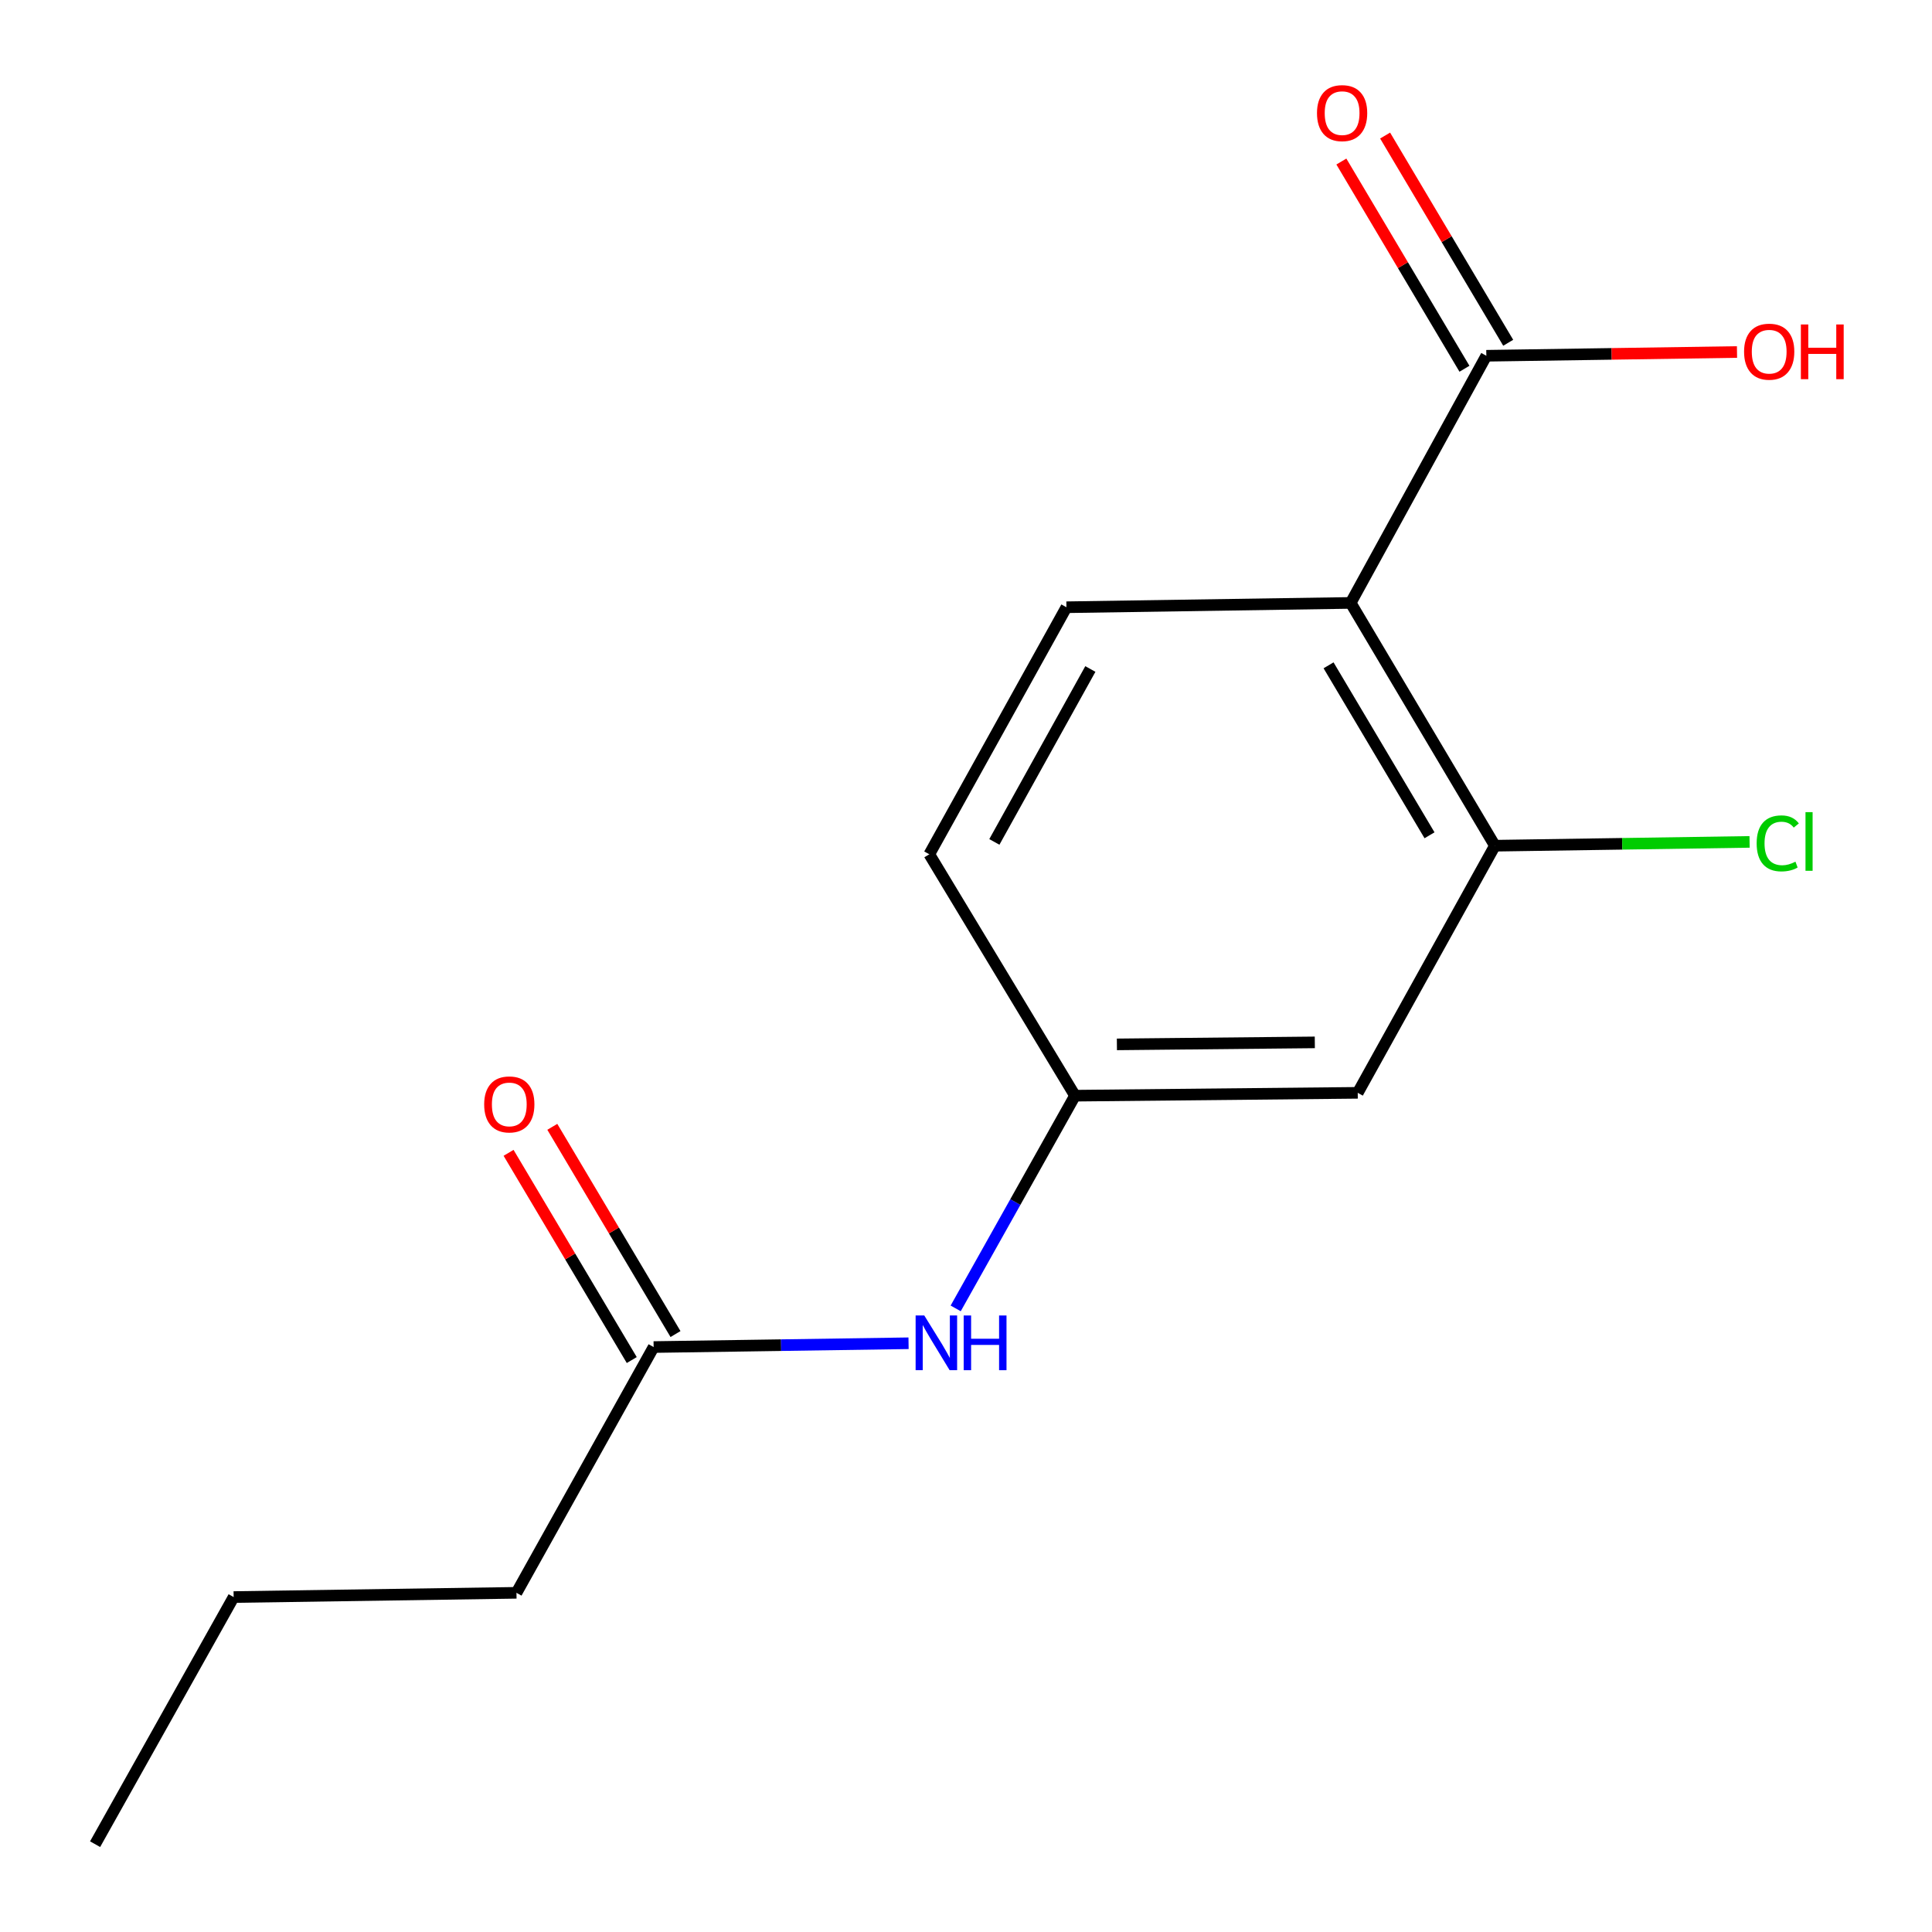 <?xml version='1.0' encoding='iso-8859-1'?>
<svg version='1.1' baseProfile='full'
              xmlns='http://www.w3.org/2000/svg'
                      xmlns:rdkit='http://www.rdkit.org/xml'
                      xmlns:xlink='http://www.w3.org/1999/xlink'
                  xml:space='preserve'
width='1000px' height='1000px' viewBox='0 0 1000 1000'>
<!-- END OF HEADER -->
<rect style='opacity:1.0;fill:#FFFFFF;stroke:none' width='1000' height='1000' x='0' y='0'> </rect>
<path class='bond-0' d='M 699.106,312.067 L 773.757,437.739' style='fill:none;fill-rule:evenodd;stroke:#000000;stroke-width:6px;stroke-linecap:butt;stroke-linejoin:miter;stroke-opacity:1' />
<path class='bond-0' d='M 687.66,344.368 L 739.916,432.339' style='fill:none;fill-rule:evenodd;stroke:#000000;stroke-width:6px;stroke-linecap:butt;stroke-linejoin:miter;stroke-opacity:1' />
<path class='bond-1' d='M 699.106,312.067 L 769.324,184.142' style='fill:none;fill-rule:evenodd;stroke:#000000;stroke-width:6px;stroke-linecap:butt;stroke-linejoin:miter;stroke-opacity:1' />
<path class='bond-3' d='M 699.106,312.067 L 551.984,314.306' style='fill:none;fill-rule:evenodd;stroke:#000000;stroke-width:6px;stroke-linecap:butt;stroke-linejoin:miter;stroke-opacity:1' />
<path class='bond-2' d='M 773.757,437.739 L 702.764,565.649' style='fill:none;fill-rule:evenodd;stroke:#000000;stroke-width:6px;stroke-linecap:butt;stroke-linejoin:miter;stroke-opacity:1' />
<path class='bond-9' d='M 773.757,437.739 L 839.669,436.751' style='fill:none;fill-rule:evenodd;stroke:#000000;stroke-width:6px;stroke-linecap:butt;stroke-linejoin:miter;stroke-opacity:1' />
<path class='bond-9' d='M 839.669,436.751 L 905.581,435.763' style='fill:none;fill-rule:evenodd;stroke:#00CC00;stroke-width:6px;stroke-linecap:butt;stroke-linejoin:miter;stroke-opacity:1' />
<path class='bond-7' d='M 780.645,177.417 L 748.789,123.788' style='fill:none;fill-rule:evenodd;stroke:#000000;stroke-width:6px;stroke-linecap:butt;stroke-linejoin:miter;stroke-opacity:1' />
<path class='bond-7' d='M 748.789,123.788 L 716.933,70.159' style='fill:none;fill-rule:evenodd;stroke:#FF0000;stroke-width:6px;stroke-linecap:butt;stroke-linejoin:miter;stroke-opacity:1' />
<path class='bond-7' d='M 758.002,190.867 L 726.146,137.238' style='fill:none;fill-rule:evenodd;stroke:#000000;stroke-width:6px;stroke-linecap:butt;stroke-linejoin:miter;stroke-opacity:1' />
<path class='bond-7' d='M 726.146,137.238 L 694.289,83.61' style='fill:none;fill-rule:evenodd;stroke:#FF0000;stroke-width:6px;stroke-linecap:butt;stroke-linejoin:miter;stroke-opacity:1' />
<path class='bond-11' d='M 769.324,184.142 L 834.196,183.169' style='fill:none;fill-rule:evenodd;stroke:#000000;stroke-width:6px;stroke-linecap:butt;stroke-linejoin:miter;stroke-opacity:1' />
<path class='bond-11' d='M 834.196,183.169 L 899.068,182.197' style='fill:none;fill-rule:evenodd;stroke:#FF0000;stroke-width:6px;stroke-linecap:butt;stroke-linejoin:miter;stroke-opacity:1' />
<path class='bond-15' d='M 702.764,565.649 L 556.418,567.127' style='fill:none;fill-rule:evenodd;stroke:#000000;stroke-width:6px;stroke-linecap:butt;stroke-linejoin:miter;stroke-opacity:1' />
<path class='bond-15' d='M 680.546,539.535 L 578.104,540.57' style='fill:none;fill-rule:evenodd;stroke:#000000;stroke-width:6px;stroke-linecap:butt;stroke-linejoin:miter;stroke-opacity:1' />
<path class='bond-10' d='M 551.984,314.306 L 481.006,442.172' style='fill:none;fill-rule:evenodd;stroke:#000000;stroke-width:6px;stroke-linecap:butt;stroke-linejoin:miter;stroke-opacity:1' />
<path class='bond-10' d='M 564.365,346.268 L 514.68,435.775' style='fill:none;fill-rule:evenodd;stroke:#000000;stroke-width:6px;stroke-linecap:butt;stroke-linejoin:miter;stroke-opacity:1' />
<path class='bond-4' d='M 338.317,697.232 L 404.291,696.249' style='fill:none;fill-rule:evenodd;stroke:#000000;stroke-width:6px;stroke-linecap:butt;stroke-linejoin:miter;stroke-opacity:1' />
<path class='bond-4' d='M 404.291,696.249 L 470.265,695.267' style='fill:none;fill-rule:evenodd;stroke:#0000FF;stroke-width:6px;stroke-linecap:butt;stroke-linejoin:miter;stroke-opacity:1' />
<path class='bond-8' d='M 349.637,690.503 L 317.756,636.875' style='fill:none;fill-rule:evenodd;stroke:#000000;stroke-width:6px;stroke-linecap:butt;stroke-linejoin:miter;stroke-opacity:1' />
<path class='bond-8' d='M 317.756,636.875 L 285.875,583.246' style='fill:none;fill-rule:evenodd;stroke:#FF0000;stroke-width:6px;stroke-linecap:butt;stroke-linejoin:miter;stroke-opacity:1' />
<path class='bond-8' d='M 326.998,703.961 L 295.117,650.333' style='fill:none;fill-rule:evenodd;stroke:#000000;stroke-width:6px;stroke-linecap:butt;stroke-linejoin:miter;stroke-opacity:1' />
<path class='bond-8' d='M 295.117,650.333 L 263.236,596.705' style='fill:none;fill-rule:evenodd;stroke:#FF0000;stroke-width:6px;stroke-linecap:butt;stroke-linejoin:miter;stroke-opacity:1' />
<path class='bond-12' d='M 338.317,697.232 L 267.324,824.44' style='fill:none;fill-rule:evenodd;stroke:#000000;stroke-width:6px;stroke-linecap:butt;stroke-linejoin:miter;stroke-opacity:1' />
<path class='bond-5' d='M 494.663,677.225 L 525.54,622.176' style='fill:none;fill-rule:evenodd;stroke:#0000FF;stroke-width:6px;stroke-linecap:butt;stroke-linejoin:miter;stroke-opacity:1' />
<path class='bond-5' d='M 525.54,622.176 L 556.418,567.127' style='fill:none;fill-rule:evenodd;stroke:#000000;stroke-width:6px;stroke-linecap:butt;stroke-linejoin:miter;stroke-opacity:1' />
<path class='bond-6' d='M 556.418,567.127 L 481.006,442.172' style='fill:none;fill-rule:evenodd;stroke:#000000;stroke-width:6px;stroke-linecap:butt;stroke-linejoin:miter;stroke-opacity:1' />
<path class='bond-13' d='M 267.324,824.44 L 120.934,826.635' style='fill:none;fill-rule:evenodd;stroke:#000000;stroke-width:6px;stroke-linecap:butt;stroke-linejoin:miter;stroke-opacity:1' />
<path class='bond-14' d='M 120.934,826.635 L 49.224,954.545' style='fill:none;fill-rule:evenodd;stroke:#000000;stroke-width:6px;stroke-linecap:butt;stroke-linejoin:miter;stroke-opacity:1' />
<path  class='atom-6' d='M 478.404 680.892
L 487.684 695.892
Q 488.604 697.372, 490.084 700.052
Q 491.564 702.732, 491.644 702.892
L 491.644 680.892
L 495.404 680.892
L 495.404 709.212
L 491.524 709.212
L 481.564 692.812
Q 480.404 690.892, 479.164 688.692
Q 477.964 686.492, 477.604 685.812
L 477.604 709.212
L 473.924 709.212
L 473.924 680.892
L 478.404 680.892
' fill='#0000FF'/>
<path  class='atom-6' d='M 498.804 680.892
L 502.644 680.892
L 502.644 692.932
L 517.124 692.932
L 517.124 680.892
L 520.964 680.892
L 520.964 709.212
L 517.124 709.212
L 517.124 696.132
L 502.644 696.132
L 502.644 709.212
L 498.804 709.212
L 498.804 680.892
' fill='#0000FF'/>
<path  class='atom-8' d='M 681.673 58.55
Q 681.673 51.75, 685.033 47.95
Q 688.393 44.15, 694.673 44.15
Q 700.953 44.15, 704.313 47.95
Q 707.673 51.75, 707.673 58.55
Q 707.673 65.43, 704.273 69.35
Q 700.873 73.23, 694.673 73.23
Q 688.433 73.23, 685.033 69.35
Q 681.673 65.47, 681.673 58.55
M 694.673 70.03
Q 698.993 70.03, 701.313 67.15
Q 703.673 64.23, 703.673 58.55
Q 703.673 52.99, 701.313 50.19
Q 698.993 47.35, 694.673 47.35
Q 690.353 47.35, 687.993 50.15
Q 685.673 52.95, 685.673 58.55
Q 685.673 64.27, 687.993 67.15
Q 690.353 70.03, 694.673 70.03
' fill='#FF0000'/>
<path  class='atom-9' d='M 250.608 571.64
Q 250.608 564.84, 253.968 561.04
Q 257.328 557.24, 263.608 557.24
Q 269.888 557.24, 273.248 561.04
Q 276.608 564.84, 276.608 571.64
Q 276.608 578.52, 273.208 582.44
Q 269.808 586.32, 263.608 586.32
Q 257.368 586.32, 253.968 582.44
Q 250.608 578.56, 250.608 571.64
M 263.608 583.12
Q 267.928 583.12, 270.248 580.24
Q 272.608 577.32, 272.608 571.64
Q 272.608 566.08, 270.248 563.28
Q 267.928 560.44, 263.608 560.44
Q 259.288 560.44, 256.928 563.24
Q 254.608 566.04, 254.608 571.64
Q 254.608 577.36, 256.928 580.24
Q 259.288 583.12, 263.608 583.12
' fill='#FF0000'/>
<path  class='atom-10' d='M 909.242 436.524
Q 909.242 429.484, 912.522 425.804
Q 915.842 422.084, 922.122 422.084
Q 927.962 422.084, 931.082 426.204
L 928.442 428.364
Q 926.162 425.364, 922.122 425.364
Q 917.842 425.364, 915.562 428.244
Q 913.322 431.084, 913.322 436.524
Q 913.322 442.124, 915.642 445.004
Q 918.002 447.884, 922.562 447.884
Q 925.682 447.884, 929.322 446.004
L 930.442 449.004
Q 928.962 449.964, 926.722 450.524
Q 924.482 451.084, 922.002 451.084
Q 915.842 451.084, 912.522 447.324
Q 909.242 443.564, 909.242 436.524
' fill='#00CC00'/>
<path  class='atom-10' d='M 934.522 420.364
L 938.202 420.364
L 938.202 450.724
L 934.522 450.724
L 934.522 420.364
' fill='#00CC00'/>
<path  class='atom-12' d='M 902.729 182.027
Q 902.729 175.227, 906.089 171.427
Q 909.449 167.627, 915.729 167.627
Q 922.009 167.627, 925.369 171.427
Q 928.729 175.227, 928.729 182.027
Q 928.729 188.907, 925.329 192.827
Q 921.929 196.707, 915.729 196.707
Q 909.489 196.707, 906.089 192.827
Q 902.729 188.947, 902.729 182.027
M 915.729 193.507
Q 920.049 193.507, 922.369 190.627
Q 924.729 187.707, 924.729 182.027
Q 924.729 176.467, 922.369 173.667
Q 920.049 170.827, 915.729 170.827
Q 911.409 170.827, 909.049 173.627
Q 906.729 176.427, 906.729 182.027
Q 906.729 187.747, 909.049 190.627
Q 911.409 193.507, 915.729 193.507
' fill='#FF0000'/>
<path  class='atom-12' d='M 932.129 167.947
L 935.969 167.947
L 935.969 179.987
L 950.449 179.987
L 950.449 167.947
L 954.289 167.947
L 954.289 196.267
L 950.449 196.267
L 950.449 183.187
L 935.969 183.187
L 935.969 196.267
L 932.129 196.267
L 932.129 167.947
' fill='#FF0000'/>
</svg>
